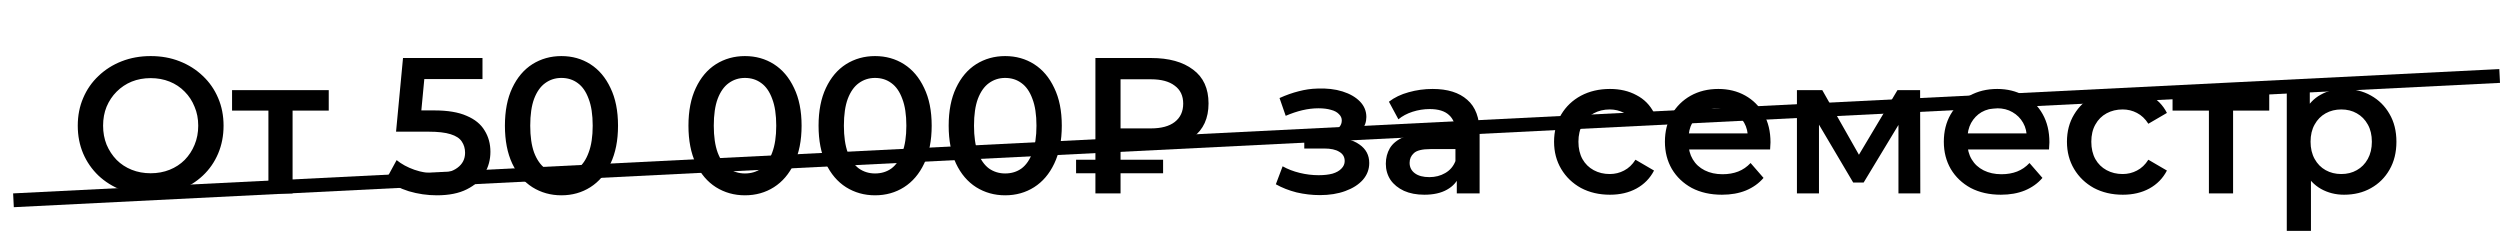 <?xml version="1.0" encoding="UTF-8"?> <svg xmlns="http://www.w3.org/2000/svg" width="181" height="17" viewBox="0 0 181 17" fill="none"><path d="M10.922 14.14C10.157 14.14 9.452 14.014 8.808 13.762C8.164 13.51 7.604 13.16 7.128 12.712C6.652 12.255 6.283 11.723 6.022 11.116C5.761 10.5 5.63 9.828 5.63 9.1C5.63 8.372 5.761 7.705 6.022 7.098C6.283 6.482 6.652 5.95 7.128 5.502C7.604 5.045 8.164 4.69 8.808 4.438C9.452 4.186 10.152 4.06 10.908 4.06C11.673 4.06 12.373 4.186 13.008 4.438C13.652 4.69 14.212 5.045 14.688 5.502C15.164 5.95 15.533 6.482 15.794 7.098C16.055 7.705 16.186 8.372 16.186 9.1C16.186 9.828 16.055 10.5 15.794 11.116C15.533 11.732 15.164 12.264 14.688 12.712C14.212 13.16 13.652 13.51 13.008 13.762C12.373 14.014 11.678 14.14 10.922 14.14ZM10.908 12.544C11.403 12.544 11.86 12.46 12.28 12.292C12.7 12.124 13.064 11.886 13.372 11.578C13.68 11.261 13.918 10.897 14.086 10.486C14.263 10.066 14.352 9.604 14.352 9.1C14.352 8.596 14.263 8.139 14.086 7.728C13.918 7.308 13.68 6.944 13.372 6.636C13.064 6.319 12.7 6.076 12.28 5.908C11.86 5.74 11.403 5.656 10.908 5.656C10.413 5.656 9.956 5.74 9.536 5.908C9.125 6.076 8.761 6.319 8.444 6.636C8.136 6.944 7.893 7.308 7.716 7.728C7.548 8.139 7.464 8.596 7.464 9.1C7.464 9.595 7.548 10.052 7.716 10.472C7.893 10.892 8.136 11.261 8.444 11.578C8.752 11.886 9.116 12.124 9.536 12.292C9.956 12.46 10.413 12.544 10.908 12.544ZM19.433 14V7.588L19.839 8.008H16.801V6.524H23.801V8.008H20.777L21.183 7.588V14H19.433ZM31.628 14.14C30.937 14.14 30.26 14.042 29.598 13.846C28.944 13.641 28.394 13.361 27.946 13.006L28.716 11.592C29.07 11.881 29.5 12.115 30.004 12.292C30.517 12.469 31.049 12.558 31.6 12.558C32.244 12.558 32.748 12.423 33.112 12.152C33.485 11.881 33.672 11.517 33.672 11.06C33.672 10.752 33.592 10.481 33.434 10.248C33.284 10.015 33.014 9.837 32.622 9.716C32.239 9.595 31.712 9.534 31.04 9.534H28.674L29.178 4.2H34.932V5.726H29.85L30.802 4.858L30.424 8.848L29.472 7.994H31.446C32.416 7.994 33.196 8.125 33.784 8.386C34.381 8.638 34.815 8.993 35.086 9.45C35.366 9.898 35.506 10.411 35.506 10.99C35.506 11.559 35.366 12.082 35.086 12.558C34.806 13.034 34.376 13.417 33.798 13.706C33.228 13.995 32.505 14.14 31.628 14.14ZM40.644 14.14C39.869 14.14 39.169 13.944 38.544 13.552C37.928 13.16 37.442 12.591 37.087 11.844C36.733 11.088 36.556 10.173 36.556 9.1C36.556 8.027 36.733 7.117 37.087 6.37C37.442 5.614 37.928 5.04 38.544 4.648C39.169 4.256 39.869 4.06 40.644 4.06C41.428 4.06 42.127 4.256 42.743 4.648C43.359 5.04 43.845 5.614 44.2 6.37C44.563 7.117 44.745 8.027 44.745 9.1C44.745 10.173 44.563 11.088 44.2 11.844C43.845 12.591 43.359 13.16 42.743 13.552C42.127 13.944 41.428 14.14 40.644 14.14ZM40.644 12.558C41.101 12.558 41.498 12.437 41.834 12.194C42.169 11.942 42.431 11.559 42.617 11.046C42.813 10.533 42.911 9.884 42.911 9.1C42.911 8.307 42.813 7.658 42.617 7.154C42.431 6.641 42.169 6.263 41.834 6.02C41.498 5.768 41.101 5.642 40.644 5.642C40.205 5.642 39.813 5.768 39.468 6.02C39.132 6.263 38.865 6.641 38.669 7.154C38.483 7.658 38.389 8.307 38.389 9.1C38.389 9.884 38.483 10.533 38.669 11.046C38.865 11.559 39.132 11.942 39.468 12.194C39.813 12.437 40.205 12.558 40.644 12.558ZM53.932 14.14C53.158 14.14 52.458 13.944 51.833 13.552C51.217 13.16 50.731 12.591 50.377 11.844C50.022 11.088 49.844 10.173 49.844 9.1C49.844 8.027 50.022 7.117 50.377 6.37C50.731 5.614 51.217 5.04 51.833 4.648C52.458 4.256 53.158 4.06 53.932 4.06C54.717 4.06 55.416 4.256 56.032 4.648C56.648 5.04 57.134 5.614 57.489 6.37C57.852 7.117 58.035 8.027 58.035 9.1C58.035 10.173 57.852 11.088 57.489 11.844C57.134 12.591 56.648 13.16 56.032 13.552C55.416 13.944 54.717 14.14 53.932 14.14ZM53.932 12.558C54.39 12.558 54.786 12.437 55.123 12.194C55.459 11.942 55.72 11.559 55.907 11.046C56.102 10.533 56.2 9.884 56.2 9.1C56.2 8.307 56.102 7.658 55.907 7.154C55.72 6.641 55.459 6.263 55.123 6.02C54.786 5.768 54.39 5.642 53.932 5.642C53.494 5.642 53.102 5.768 52.757 6.02C52.42 6.263 52.154 6.641 51.959 7.154C51.772 7.658 51.678 8.307 51.678 9.1C51.678 9.884 51.772 10.533 51.959 11.046C52.154 11.559 52.42 11.942 52.757 12.194C53.102 12.437 53.494 12.558 53.932 12.558ZM63.352 14.14C62.578 14.14 61.878 13.944 61.252 13.552C60.636 13.16 60.151 12.591 59.796 11.844C59.442 11.088 59.264 10.173 59.264 9.1C59.264 8.027 59.442 7.117 59.796 6.37C60.151 5.614 60.636 5.04 61.252 4.648C61.878 4.256 62.578 4.06 63.352 4.06C64.136 4.06 64.836 4.256 65.452 4.648C66.068 5.04 66.554 5.614 66.908 6.37C67.272 7.117 67.454 8.027 67.454 9.1C67.454 10.173 67.272 11.088 66.908 11.844C66.554 12.591 66.068 13.16 65.452 13.552C64.836 13.944 64.136 14.14 63.352 14.14ZM63.352 12.558C63.81 12.558 64.206 12.437 64.542 12.194C64.878 11.942 65.14 11.559 65.326 11.046C65.522 10.533 65.62 9.884 65.62 9.1C65.62 8.307 65.522 7.658 65.326 7.154C65.14 6.641 64.878 6.263 64.542 6.02C64.206 5.768 63.81 5.642 63.352 5.642C62.914 5.642 62.522 5.768 62.176 6.02C61.84 6.263 61.574 6.641 61.378 7.154C61.192 7.658 61.098 8.307 61.098 9.1C61.098 9.884 61.192 10.533 61.378 11.046C61.574 11.559 61.84 11.942 62.176 12.194C62.522 12.437 62.914 12.558 63.352 12.558ZM72.772 14.14C71.998 14.14 71.298 13.944 70.672 13.552C70.056 13.16 69.571 12.591 69.216 11.844C68.862 11.088 68.684 10.173 68.684 9.1C68.684 8.027 68.862 7.117 69.216 6.37C69.571 5.614 70.056 5.04 70.672 4.648C71.298 4.256 71.998 4.06 72.772 4.06C73.556 4.06 74.256 4.256 74.872 4.648C75.488 5.04 75.974 5.614 76.328 6.37C76.692 7.117 76.874 8.027 76.874 9.1C76.874 10.173 76.692 11.088 76.328 11.844C75.974 12.591 75.488 13.16 74.872 13.552C74.256 13.944 73.556 14.14 72.772 14.14ZM72.772 12.558C73.23 12.558 73.626 12.437 73.962 12.194C74.298 11.942 74.56 11.559 74.746 11.046C74.942 10.533 75.04 9.884 75.04 9.1C75.04 8.307 74.942 7.658 74.746 7.154C74.56 6.641 74.298 6.263 73.962 6.02C73.626 5.768 73.23 5.642 72.772 5.642C72.334 5.642 71.942 5.768 71.596 6.02C71.26 6.263 70.994 6.641 70.798 7.154C70.612 7.658 70.518 8.307 70.518 9.1C70.518 9.884 70.612 10.533 70.798 11.046C70.994 11.559 71.26 11.942 71.596 12.194C71.942 12.437 72.334 12.558 72.772 12.558ZM79.308 14V4.2H83.34C84.628 4.2 85.641 4.48 86.378 5.04C87.125 5.591 87.498 6.407 87.498 7.49C87.498 8.563 87.125 9.38 86.378 9.94C85.641 10.491 84.628 10.766 83.34 10.766H80.316L81.128 9.926V14H79.308ZM81.128 10.122L80.316 9.296H83.326C84.073 9.296 84.647 9.142 85.048 8.834C85.459 8.517 85.664 8.073 85.664 7.504C85.664 6.935 85.459 6.501 85.048 6.202C84.647 5.894 84.073 5.74 83.326 5.74H80.316L81.128 4.844V10.122ZM77.908 12.544V11.564H84.208V12.544H77.908ZM95.564 14.126C94.994 14.126 94.43 14.061 93.87 13.93C93.319 13.79 92.82 13.594 92.371 13.342L92.862 12.04C93.225 12.245 93.636 12.404 94.094 12.516C94.551 12.628 95.008 12.684 95.466 12.684C95.858 12.684 96.194 12.647 96.474 12.572C96.754 12.488 96.968 12.367 97.118 12.208C97.276 12.049 97.356 11.867 97.356 11.662C97.356 11.363 97.225 11.139 96.963 10.99C96.712 10.831 96.347 10.752 95.871 10.752H94.43V9.576H95.731C96.03 9.576 96.282 9.543 96.487 9.478C96.702 9.413 96.865 9.315 96.978 9.184C97.09 9.053 97.145 8.899 97.145 8.722C97.145 8.545 97.076 8.391 96.936 8.26C96.805 8.12 96.614 8.017 96.362 7.952C96.109 7.877 95.806 7.84 95.451 7.84C95.078 7.84 94.691 7.887 94.29 7.98C93.897 8.073 93.496 8.209 93.085 8.386L92.638 7.098C93.114 6.883 93.576 6.72 94.023 6.608C94.481 6.487 94.933 6.421 95.382 6.412C96.063 6.384 96.669 6.454 97.201 6.622C97.734 6.79 98.153 7.033 98.462 7.35C98.769 7.667 98.924 8.041 98.924 8.47C98.924 8.825 98.811 9.147 98.588 9.436C98.373 9.716 98.074 9.935 97.692 10.094C97.318 10.253 96.889 10.332 96.403 10.332L96.46 9.954C97.29 9.954 97.944 10.122 98.419 10.458C98.895 10.785 99.133 11.233 99.133 11.802C99.133 12.259 98.98 12.665 98.671 13.02C98.364 13.365 97.939 13.636 97.397 13.832C96.865 14.028 96.254 14.126 95.564 14.126ZM105.472 14V12.488L105.374 12.166V9.52C105.374 9.007 105.22 8.61 104.912 8.33C104.604 8.041 104.137 7.896 103.512 7.896C103.092 7.896 102.676 7.961 102.266 8.092C101.864 8.223 101.524 8.405 101.244 8.638L100.558 7.364C100.959 7.056 101.435 6.827 101.986 6.678C102.546 6.519 103.124 6.44 103.722 6.44C104.804 6.44 105.64 6.701 106.228 7.224C106.825 7.737 107.124 8.535 107.124 9.618V14H105.472ZM103.12 14.098C102.56 14.098 102.07 14.005 101.65 13.818C101.23 13.622 100.903 13.356 100.67 13.02C100.446 12.675 100.334 12.287 100.334 11.858C100.334 11.438 100.432 11.06 100.628 10.724C100.833 10.388 101.164 10.122 101.622 9.926C102.079 9.73 102.686 9.632 103.442 9.632H105.612V10.794H103.568C102.97 10.794 102.569 10.892 102.364 11.088C102.158 11.275 102.056 11.508 102.056 11.788C102.056 12.105 102.182 12.357 102.434 12.544C102.686 12.731 103.036 12.824 103.484 12.824C103.913 12.824 104.296 12.726 104.632 12.53C104.977 12.334 105.224 12.045 105.374 11.662L105.668 12.712C105.5 13.151 105.196 13.491 104.758 13.734C104.328 13.977 103.782 14.098 103.12 14.098ZM116.56 14.098C115.776 14.098 115.076 13.935 114.46 13.608C113.854 13.272 113.378 12.815 113.032 12.236C112.687 11.657 112.514 10.999 112.514 10.262C112.514 9.515 112.687 8.857 113.032 8.288C113.378 7.709 113.854 7.257 114.46 6.93C115.076 6.603 115.776 6.44 116.56 6.44C117.288 6.44 117.928 6.589 118.478 6.888C119.038 7.177 119.463 7.607 119.752 8.176L118.408 8.96C118.184 8.605 117.909 8.344 117.582 8.176C117.265 8.008 116.92 7.924 116.546 7.924C116.117 7.924 115.73 8.017 115.384 8.204C115.039 8.391 114.768 8.661 114.572 9.016C114.376 9.361 114.278 9.777 114.278 10.262C114.278 10.747 114.376 11.167 114.572 11.522C114.768 11.867 115.039 12.133 115.384 12.32C115.73 12.507 116.117 12.6 116.546 12.6C116.92 12.6 117.265 12.516 117.582 12.348C117.909 12.18 118.184 11.919 118.408 11.564L119.752 12.348C119.463 12.908 119.038 13.342 118.478 13.65C117.928 13.949 117.288 14.098 116.56 14.098ZM124.67 14.098C123.839 14.098 123.111 13.935 122.486 13.608C121.87 13.272 121.389 12.815 121.044 12.236C120.708 11.657 120.54 10.999 120.54 10.262C120.54 9.515 120.703 8.857 121.03 8.288C121.366 7.709 121.823 7.257 122.402 6.93C122.99 6.603 123.657 6.44 124.404 6.44C125.132 6.44 125.78 6.599 126.35 6.916C126.919 7.233 127.367 7.681 127.694 8.26C128.02 8.839 128.184 9.52 128.184 10.304C128.184 10.379 128.179 10.463 128.17 10.556C128.17 10.649 128.165 10.738 128.156 10.822H121.926V9.66H127.232L126.546 10.024C126.555 9.595 126.466 9.217 126.28 8.89C126.093 8.563 125.836 8.307 125.51 8.12C125.192 7.933 124.824 7.84 124.404 7.84C123.974 7.84 123.596 7.933 123.27 8.12C122.952 8.307 122.7 8.568 122.514 8.904C122.336 9.231 122.248 9.618 122.248 10.066V10.346C122.248 10.794 122.35 11.191 122.556 11.536C122.761 11.881 123.05 12.147 123.424 12.334C123.797 12.521 124.226 12.614 124.712 12.614C125.132 12.614 125.51 12.549 125.846 12.418C126.182 12.287 126.48 12.082 126.742 11.802L127.68 12.88C127.344 13.272 126.919 13.575 126.406 13.79C125.902 13.995 125.323 14.098 124.67 14.098ZM130.098 14V6.524H131.932L134.942 11.83H134.214L137.378 6.524H139.016L139.03 14H137.448V8.4L137.728 8.582L134.928 13.216H134.172L131.358 8.456L131.694 8.372V14H130.098ZM144.863 14.098C144.033 14.098 143.305 13.935 142.679 13.608C142.063 13.272 141.583 12.815 141.237 12.236C140.901 11.657 140.733 10.999 140.733 10.262C140.733 9.515 140.897 8.857 141.223 8.288C141.559 7.709 142.017 7.257 142.595 6.93C143.183 6.603 143.851 6.44 144.597 6.44C145.325 6.44 145.974 6.599 146.543 6.916C147.113 7.233 147.561 7.681 147.887 8.26C148.214 8.839 148.377 9.52 148.377 10.304C148.377 10.379 148.373 10.463 148.363 10.556C148.363 10.649 148.359 10.738 148.349 10.822H142.119V9.66H147.425L146.739 10.024C146.749 9.595 146.66 9.217 146.473 8.89C146.287 8.563 146.03 8.307 145.703 8.12C145.386 7.933 145.017 7.84 144.597 7.84C144.168 7.84 143.79 7.933 143.463 8.12C143.146 8.307 142.894 8.568 142.707 8.904C142.53 9.231 142.441 9.618 142.441 10.066V10.346C142.441 10.794 142.544 11.191 142.749 11.536C142.955 11.881 143.244 12.147 143.617 12.334C143.991 12.521 144.42 12.614 144.905 12.614C145.325 12.614 145.703 12.549 146.039 12.418C146.375 12.287 146.674 12.082 146.935 11.802L147.873 12.88C147.537 13.272 147.113 13.575 146.599 13.79C146.095 13.995 145.517 14.098 144.863 14.098ZM153.693 14.098C152.909 14.098 152.209 13.935 151.593 13.608C150.987 13.272 150.511 12.815 150.165 12.236C149.82 11.657 149.647 10.999 149.647 10.262C149.647 9.515 149.82 8.857 150.165 8.288C150.511 7.709 150.987 7.257 151.593 6.93C152.209 6.603 152.909 6.44 153.693 6.44C154.421 6.44 155.061 6.589 155.611 6.888C156.171 7.177 156.596 7.607 156.885 8.176L155.541 8.96C155.317 8.605 155.042 8.344 154.715 8.176C154.398 8.008 154.053 7.924 153.679 7.924C153.25 7.924 152.863 8.017 152.517 8.204C152.172 8.391 151.901 8.661 151.705 9.016C151.509 9.361 151.411 9.777 151.411 10.262C151.411 10.747 151.509 11.167 151.705 11.522C151.901 11.867 152.172 12.133 152.517 12.32C152.863 12.507 153.25 12.6 153.679 12.6C154.053 12.6 154.398 12.516 154.715 12.348C155.042 12.18 155.317 11.919 155.541 11.564L156.885 12.348C156.596 12.908 156.171 13.342 155.611 13.65C155.061 13.949 154.421 14.098 153.693 14.098ZM159.925 14V7.588L160.331 8.008H157.293V6.524H164.293V8.008H161.269L161.675 7.588V14H159.925ZM169.707 14.098C169.1 14.098 168.545 13.958 168.041 13.678C167.546 13.398 167.149 12.978 166.851 12.418C166.561 11.849 166.417 11.13 166.417 10.262C166.417 9.385 166.557 8.666 166.837 8.106C167.126 7.546 167.518 7.131 168.013 6.86C168.507 6.58 169.072 6.44 169.707 6.44C170.444 6.44 171.093 6.599 171.653 6.916C172.222 7.233 172.67 7.677 172.997 8.246C173.333 8.815 173.501 9.487 173.501 10.262C173.501 11.037 173.333 11.713 172.997 12.292C172.67 12.861 172.222 13.305 171.653 13.622C171.093 13.939 170.444 14.098 169.707 14.098ZM165.563 16.716V6.524H167.229V8.288L167.173 10.276L167.313 12.264V16.716H165.563ZM169.511 12.6C169.931 12.6 170.304 12.507 170.631 12.32C170.967 12.133 171.233 11.863 171.429 11.508C171.625 11.153 171.723 10.738 171.723 10.262C171.723 9.777 171.625 9.361 171.429 9.016C171.233 8.661 170.967 8.391 170.631 8.204C170.304 8.017 169.931 7.924 169.511 7.924C169.091 7.924 168.713 8.017 168.377 8.204C168.041 8.391 167.775 8.661 167.579 9.016C167.383 9.361 167.285 9.777 167.285 10.262C167.285 10.738 167.383 11.153 167.579 11.508C167.775 11.863 168.041 12.133 168.377 12.32C168.713 12.507 169.091 12.6 169.511 12.6Z" fill="black"></path><line x1="0.975" y1="14.501" x2="180.975" y2="5.501" stroke="black"></line></svg> 